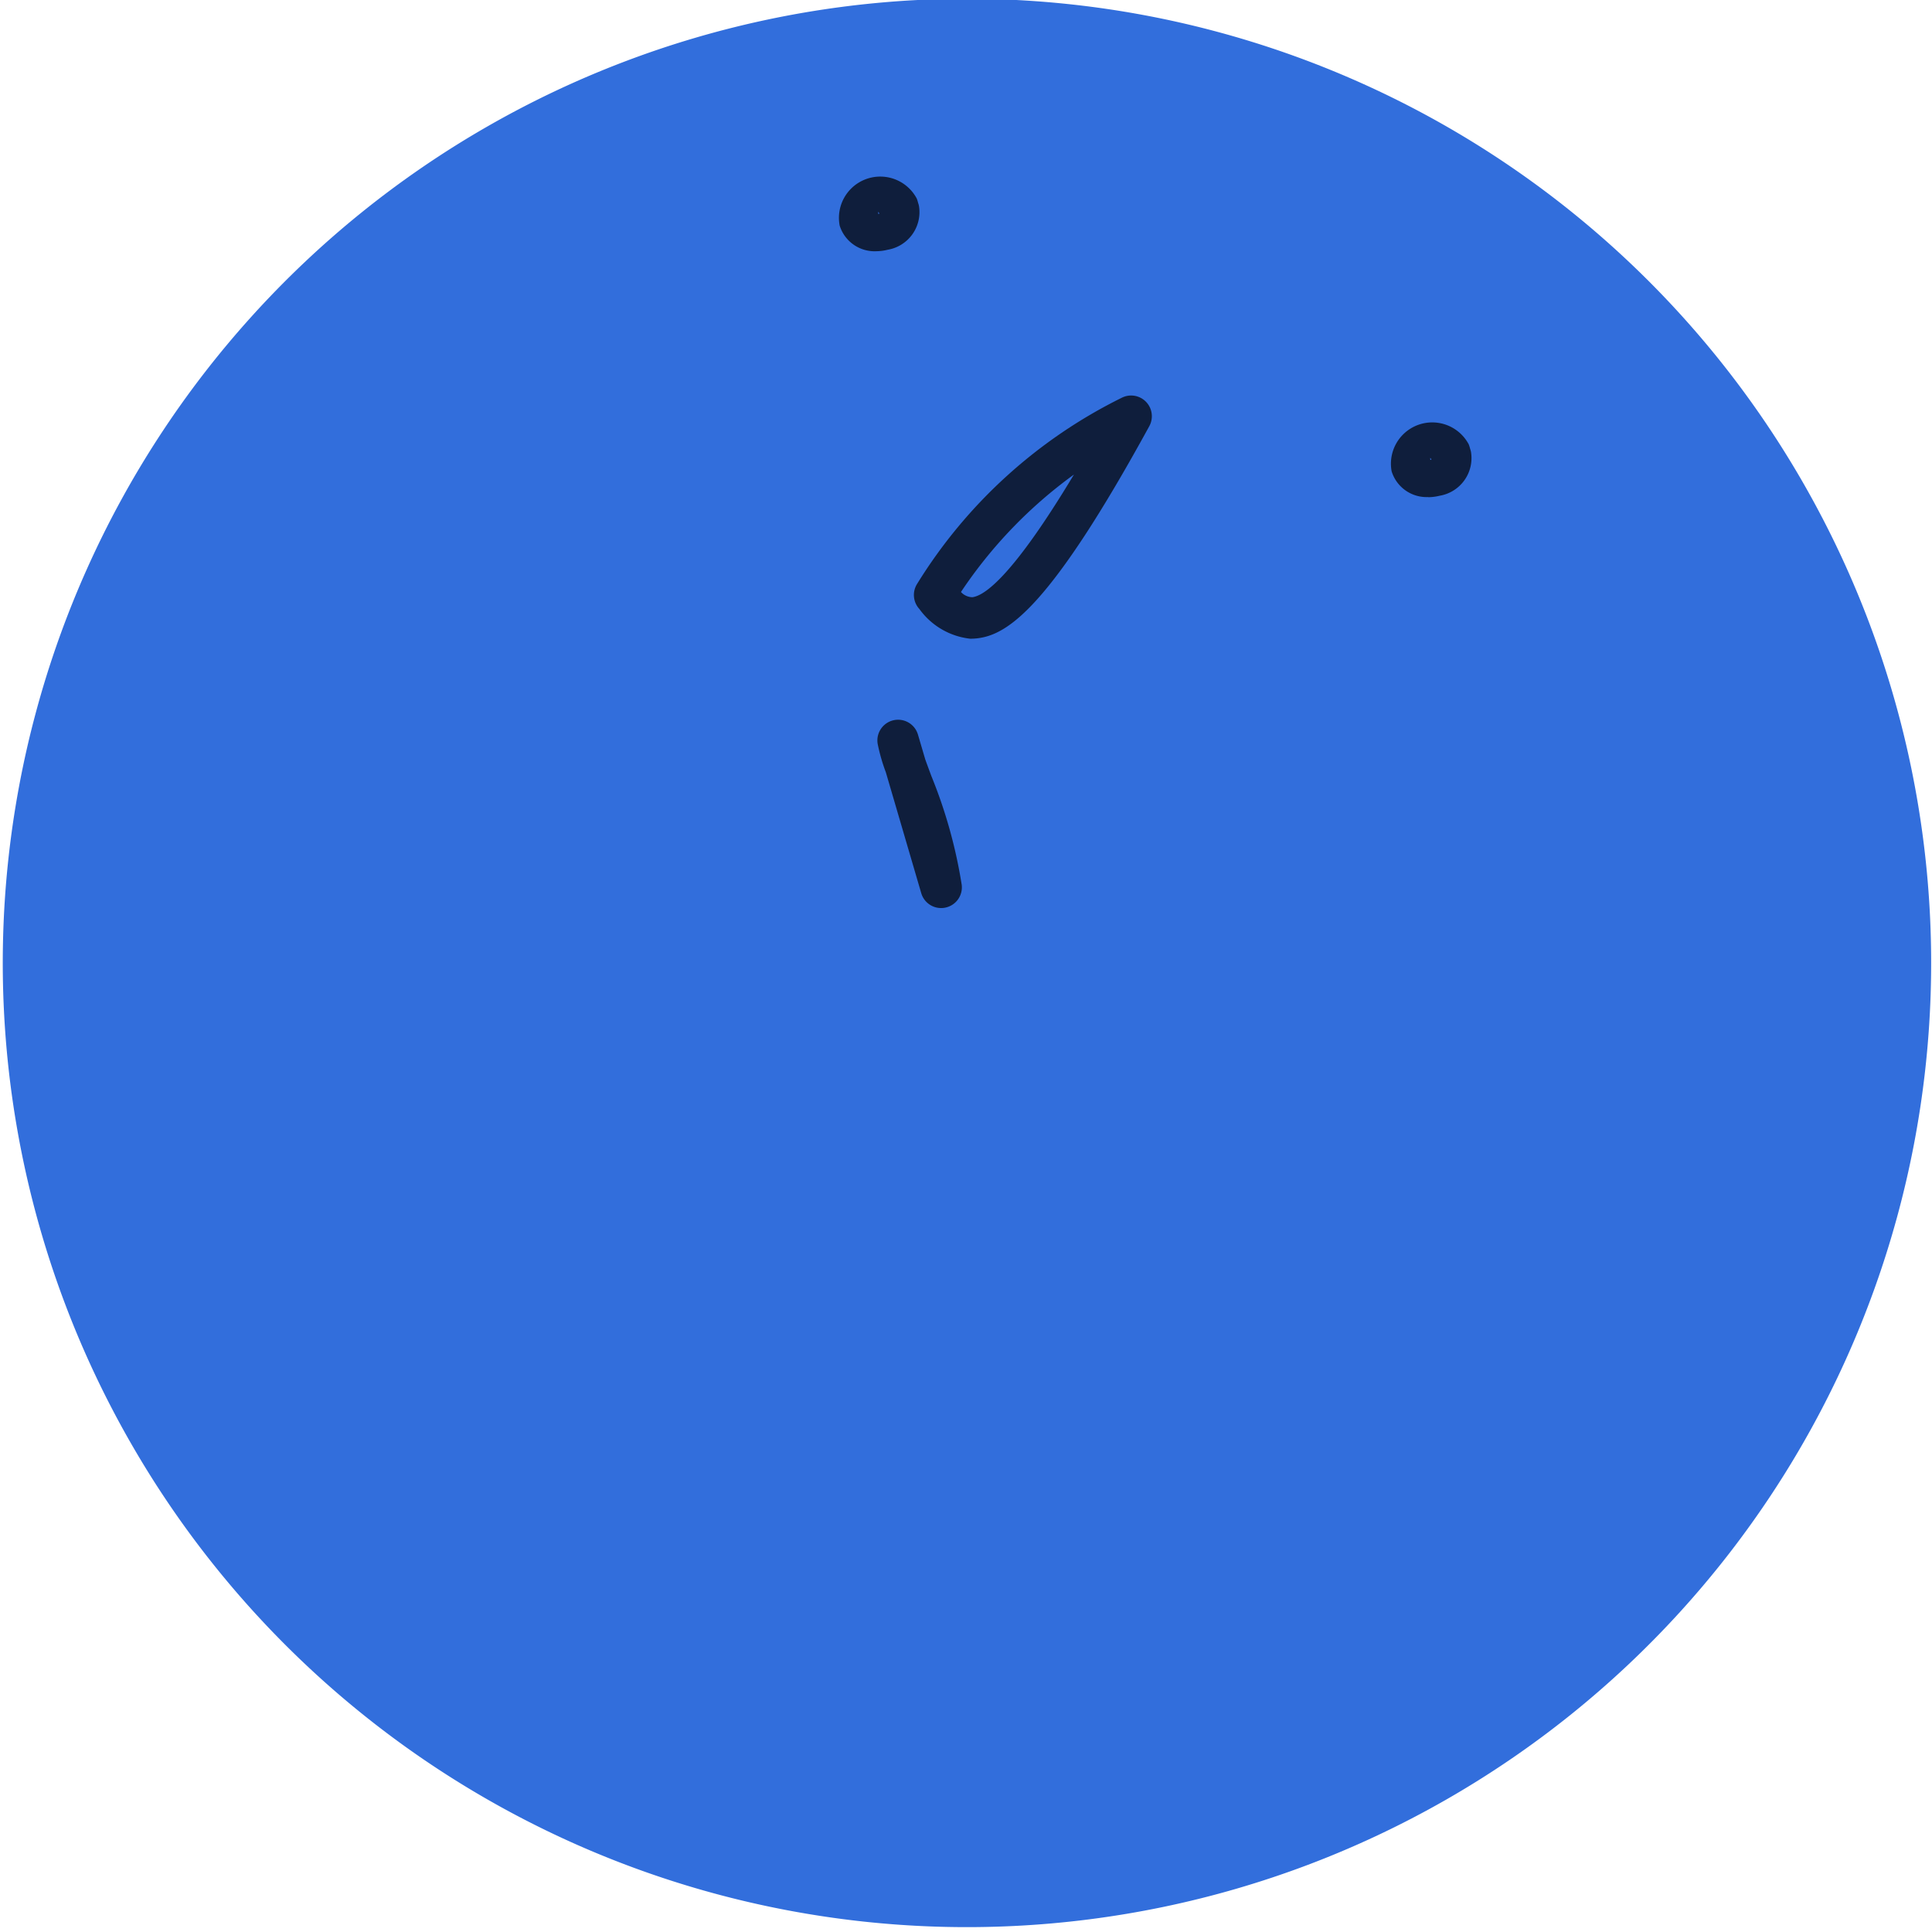 <svg xmlns="http://www.w3.org/2000/svg" width="79.22" height="79.216" viewBox="0 0 79.22 79.216">
  <g id="Group_1169" data-name="Group 1169" transform="translate(0 0)">
    <path id="Path_1699" data-name="Path 1699" d="M162.26,115.445a39.536,39.536,0,1,1-.06-.286c.02.1.041.191.06.286" transform="translate(-83.887 -83.935)" fill="#326edc"/>
    <path id="Path_1700" data-name="Path 1700" d="M145.787,105.332a1.5,1.5,0,0,1-1.492-1.055,1.694,1.694,0,0,1,3.161-1.107,1.379,1.379,0,0,1,.057.181.913.913,0,0,1,.035.126,1.565,1.565,0,0,1-1.283,1.8,2.017,2.017,0,0,1-.477.06m.094-1.618a.26.26,0,0,0,0,.09l.042-.008v0a.236.236,0,0,0-.042-.079" transform="translate(-87.232 -84.95)" fill="#0f1e3c"/>
    <path id="Path_1701" data-name="Path 1701" d="M125.9,111.079a2.965,2.965,0,0,1-2.115-1.221.849.849,0,0,1-.1-1.02,20.54,20.54,0,0,1,8.412-7.649.849.849,0,0,1,1.116,1.17c-4.04,7.381-5.774,8.546-7.047,8.7a2.339,2.339,0,0,1-.265.016m-.412-1.915a.648.648,0,0,0,.468.214c.5-.062,1.659-.857,4.165-5.03a18.878,18.878,0,0,0-4.632,4.815" transform="translate(-86.086 -84.886)" fill="#0f1e3c"/>
    <path id="Path_1702" data-name="Path 1702" d="M124.587,122.9a.849.849,0,0,1-.814-.61l-1.453-4.961a7.374,7.374,0,0,1-.334-1.163.849.849,0,0,1,1.651-.382l.3,1.02c.075.209.159.435.247.673a20.128,20.128,0,0,1,1.248,4.468.849.849,0,0,1-.67.937.826.826,0,0,1-.173.018" transform="translate(-85.998 -85.666)" fill="#0f1e3c"/>
    <path id="Path_1703" data-name="Path 1703" d="M121.825,94.661a1.5,1.5,0,0,1-1.492-1.055,1.694,1.694,0,0,1,3.161-1.107,1.4,1.4,0,0,1,.057.183.794.794,0,0,1,.035.126A1.564,1.564,0,0,1,122.3,94.6a1.956,1.956,0,0,1-.476.06m.094-1.618a.26.26,0,0,0,0,.09l.042-.008v0a.234.234,0,0,0-.041-.079" transform="translate(-85.904 -84.359)" fill="#0f1e3c"/>
  </g>
</svg>
